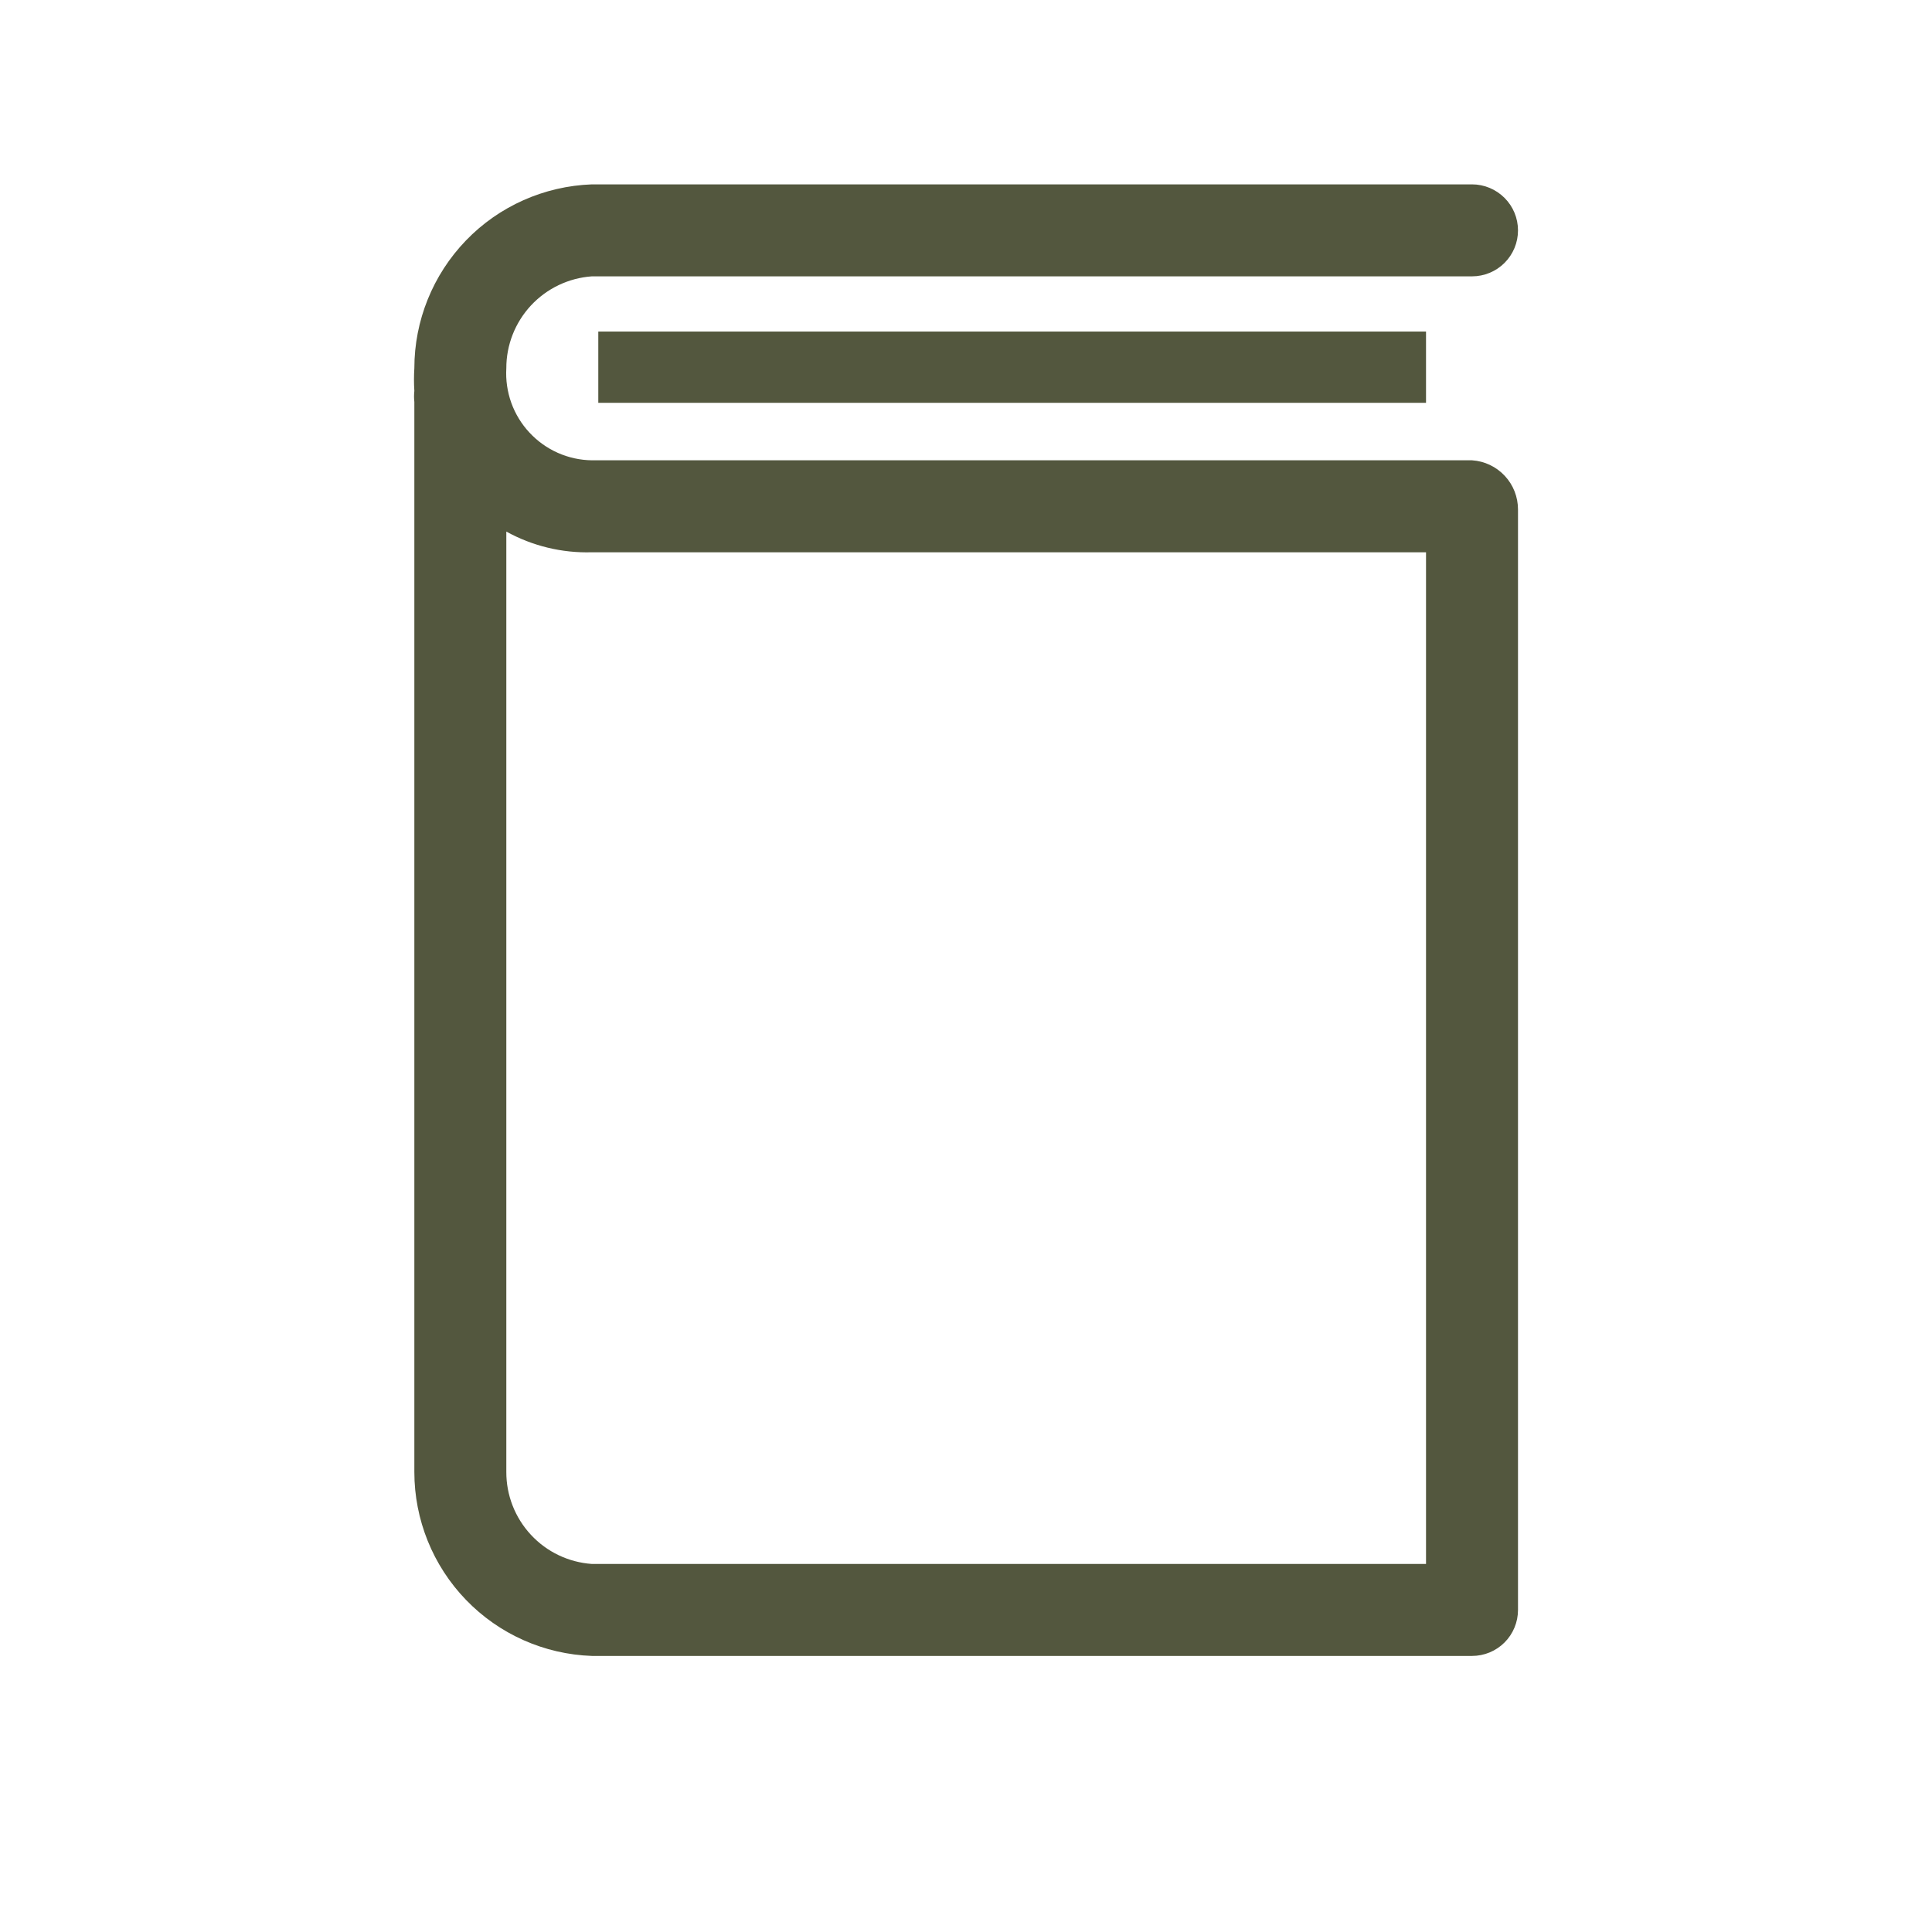 <svg width="28" height="28" viewBox="0 0 28 28" fill="none" xmlns="http://www.w3.org/2000/svg">
<mask id="mask0_2009_8470" style="mask-type:alpha" maskUnits="userSpaceOnUse" x="0" y="0" width="28" height="28">
<rect width="28" height="28" fill="#fff"/>
</mask>
<g mask="url(#mask0_2009_8470)">
<path d="M8.671 4.805H20.667V5.838H8.671V4.805Z" fill="#53573E"/>
<path d="M21.334 6.671H8.578C8.407 6.669 8.24 6.632 8.084 6.563C7.929 6.494 7.789 6.394 7.673 6.269C7.557 6.145 7.468 5.998 7.41 5.838C7.353 5.678 7.328 5.508 7.338 5.338C7.337 5 7.465 4.675 7.695 4.427C7.925 4.18 8.24 4.029 8.578 4.005H21.334C21.51 4.005 21.68 3.935 21.805 3.81C21.93 3.685 22 3.516 22 3.339C22 3.162 21.93 2.993 21.805 2.868C21.68 2.743 21.51 2.672 21.334 2.672H8.578C7.887 2.697 7.232 2.988 6.753 3.485C6.273 3.983 6.005 4.647 6.005 5.338C5.998 5.447 5.998 5.556 6.005 5.665C5.999 5.718 5.999 5.772 6.005 5.825V21.333C6.005 22.024 6.273 22.689 6.753 23.186C7.232 23.683 7.887 23.975 8.578 23.999H21.334C21.51 23.999 21.68 23.929 21.805 23.804C21.93 23.679 22 23.509 22 23.333V7.384C22 7.203 21.932 7.028 21.808 6.896C21.684 6.763 21.515 6.683 21.334 6.671ZM20.667 22.666H8.578C8.24 22.642 7.925 22.492 7.695 22.244C7.465 21.997 7.337 21.671 7.338 21.333V7.704C7.717 7.913 8.145 8.017 8.578 8.004H20.667V22.666Z" fill="#53573E"/>
</g>
</svg>
